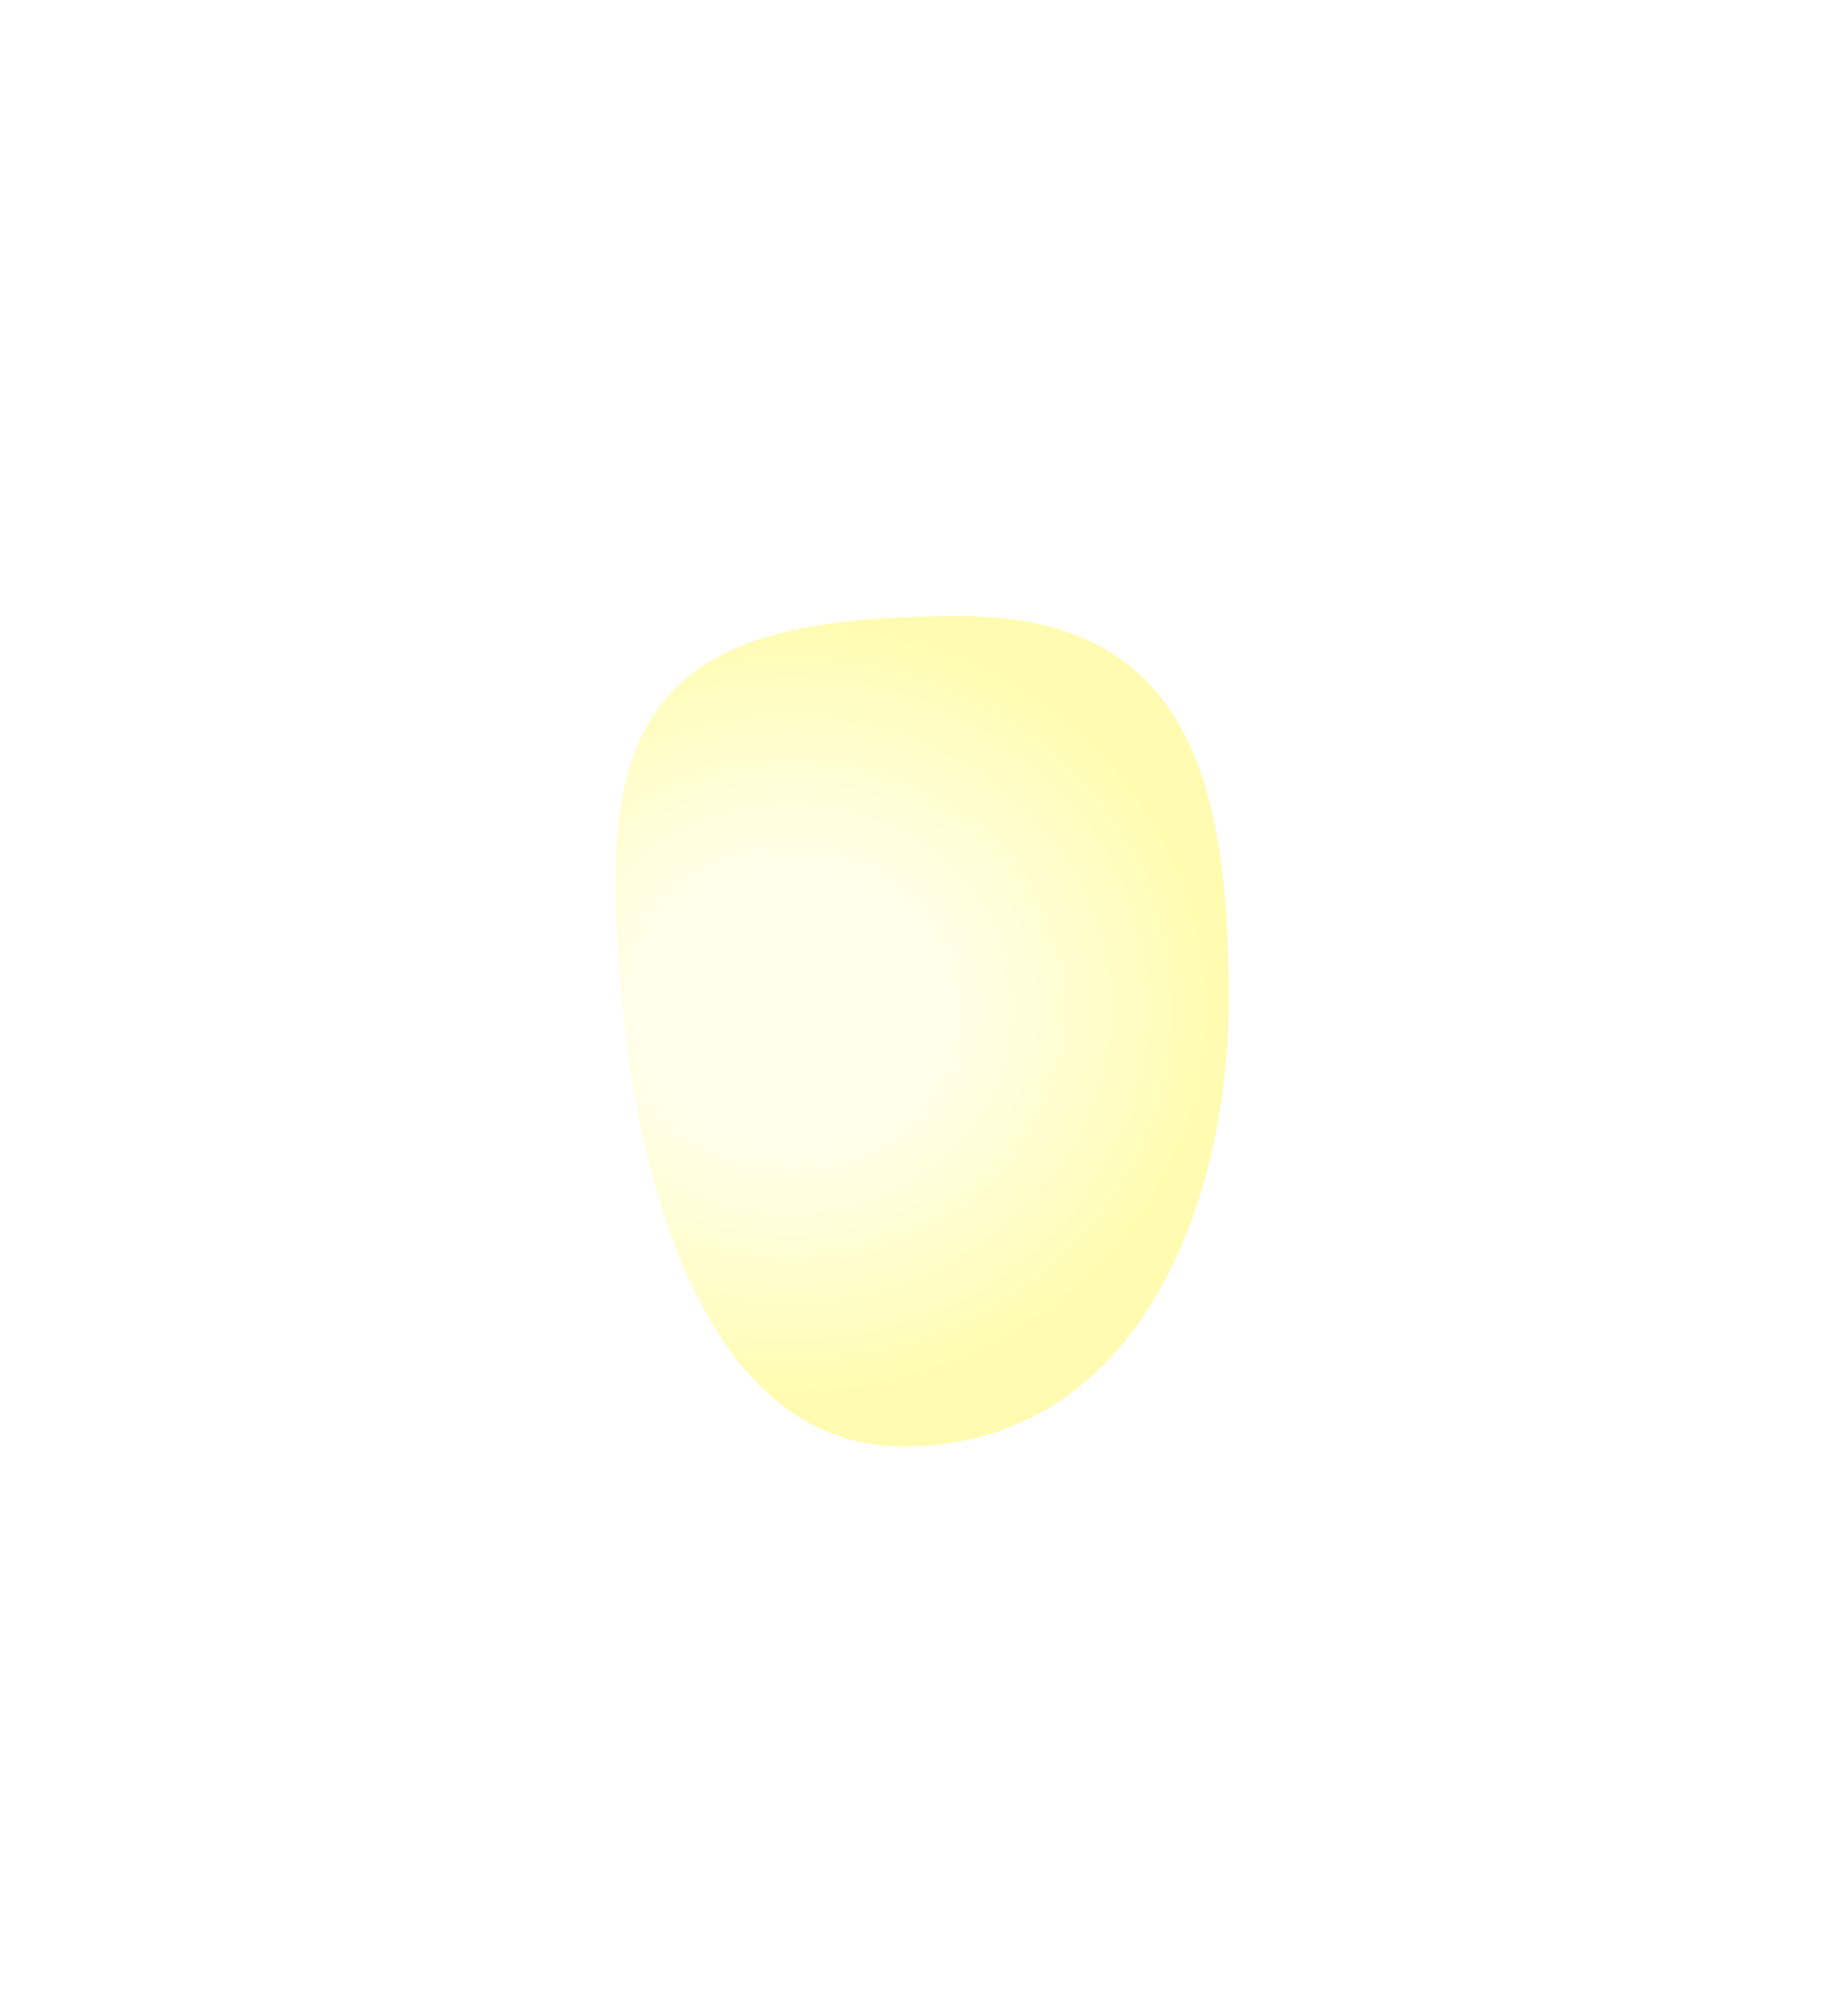<?xml version="1.0" encoding="utf-8"?>
<svg xmlns="http://www.w3.org/2000/svg" fill="none" height="100%" overflow="visible" preserveAspectRatio="none" style="display: block;" viewBox="0 0 33 36" width="100%">
<g filter="url(#filter0_f_0_2014)" id="Ellipse 1" opacity="0.8" style="mix-blend-mode:multiply">
<path d="M21.954 17.833C21.954 21.626 20.247 25.828 16.142 25.828C12.038 25.828 11 19.442 11 15.649C11 11.856 13.059 11 17.164 11C21.268 11 21.954 14.04 21.954 17.833Z" fill="url(#paint0_radial_0_2014)"/>
</g>
<defs>
<filter color-interpolation-filters="sRGB" filterUnits="userSpaceOnUse" height="35.115" id="filter0_f_0_2014" width="31.241" x="0.856" y="0.856">
<feFlood flood-opacity="0" result="BackgroundImageFix"/>
<feBlend in="SourceGraphic" in2="BackgroundImageFix" mode="normal" result="shape"/>
<feGaussianBlur result="effect1_foregroundBlur_0_2014" stdDeviation="5.072"/>
</filter>
<radialGradient cx="0" cy="0" gradientTransform="translate(14.135 18.009) rotate(90) scale(6.868 7.432)" gradientUnits="userSpaceOnUse" id="paint0_radial_0_2014" r="1">
<stop offset="0.35" stop-color="#FFFFE7"/>
<stop offset="1" stop-color="#FFFB9F"/>
</radialGradient>
</defs>
</svg>